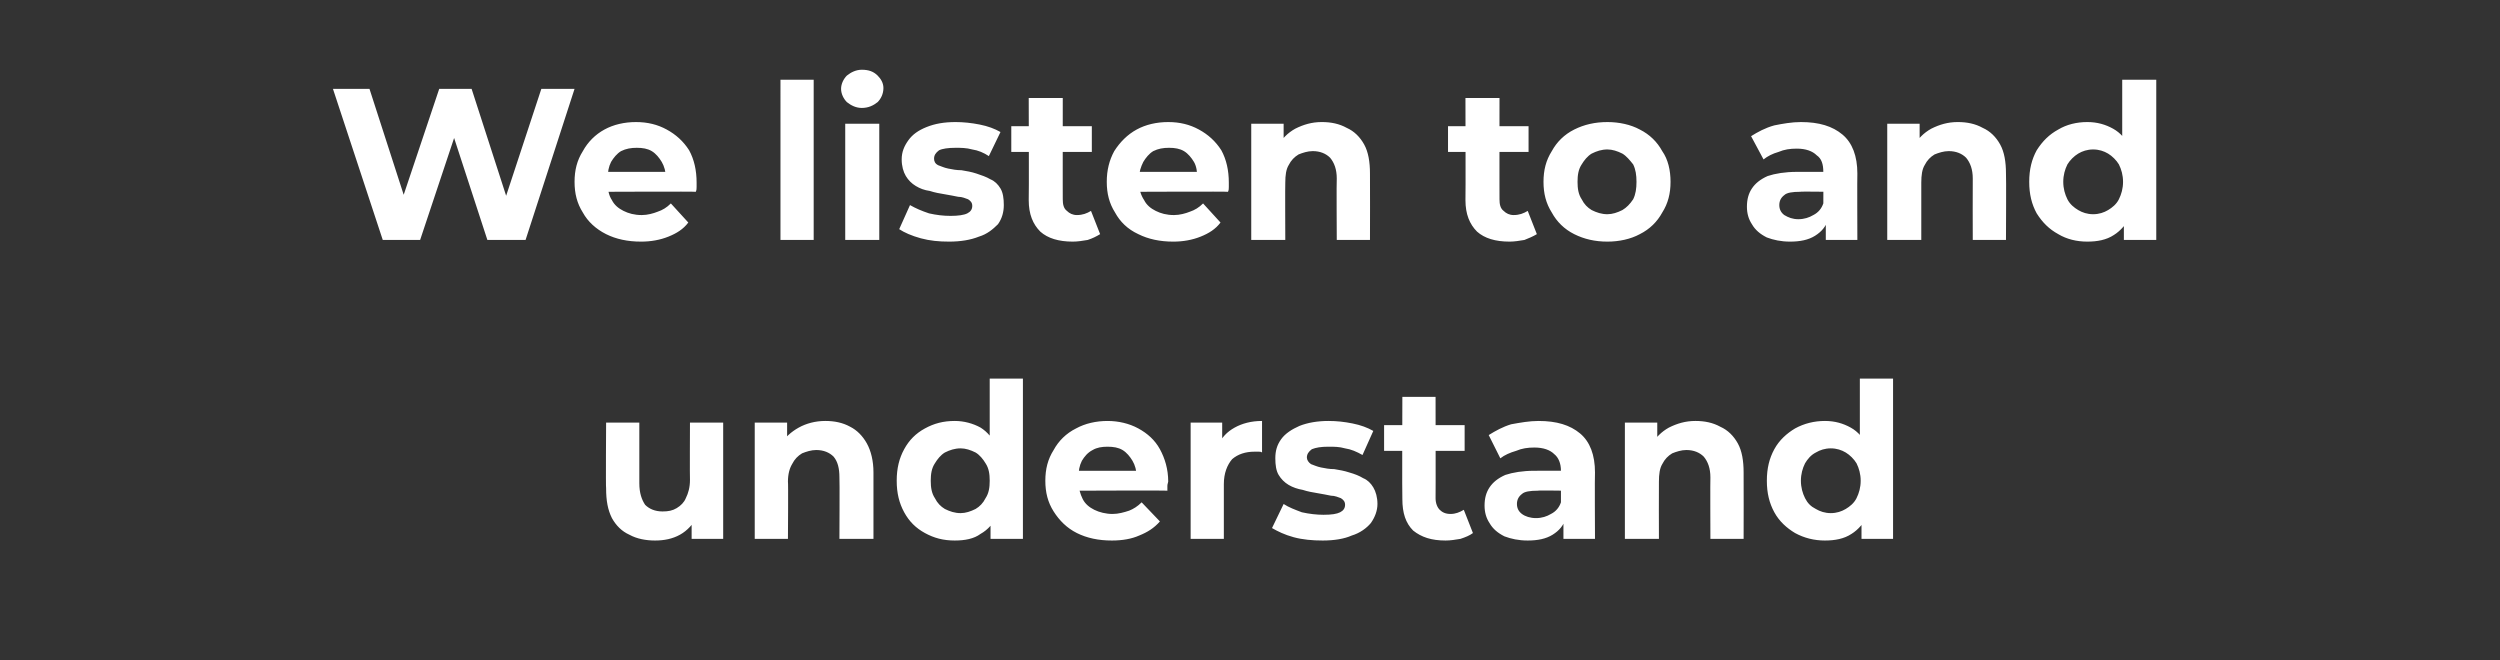 <?xml version="1.0" standalone="no"?><!DOCTYPE svg PUBLIC "-//W3C//DTD SVG 1.1//EN" "http://www.w3.org/Graphics/SVG/1.1/DTD/svg11.dtd"><svg xmlns="http://www.w3.org/2000/svg" version="1.1" width="301.1px" height="79.5px" viewBox="0 -1 301.1 79.5" style="top:-1px"><rect x="0" y="-1" width="301.1" height="79.5" fill="#333333" stroke="none"/><desc>We listen to and understand</desc><defs/><g id="Polygon91007"><path d="m78.9 64.1c-1.1 0-2.2-.2-3.1-.7c-.9-.4-1.6-1.1-2.1-2c-.5-1-.7-2.1-.7-3.6c-.05.02 0-7.9 0-7.9h4v7.3c0 1.2.3 2 .7 2.6c.5.5 1.2.8 2.1.8c.7 0 1.2-.1 1.7-.4c.5-.3.9-.7 1.1-1.2c.3-.6.5-1.3.5-2.2c-.03.03 0-6.9 0-6.9h4v14h-3.8v-3.8l.7 1.1c-.5.9-1.2 1.7-2.1 2.2c-.9.5-1.9.7-3 .7zm20.5-14.4c1.1 0 2.1.2 3 .7c.8.4 1.5 1.1 2 2c.5.9.8 2.1.8 3.5v8h-4.1s.04-7.38 0-7.4c0-1.1-.2-1.9-.7-2.5c-.5-.5-1.2-.8-2.1-.8c-.6 0-1.2.2-1.7.4c-.5.3-.9.7-1.2 1.3c-.3.5-.5 1.2-.5 2.1c.05-.01 0 6.9 0 6.9h-4v-14h3.9v3.9s-.76-1.18-.8-1.2c.5-.9 1.3-1.6 2.2-2.1c.9-.5 2-.8 3.2-.8zM115 64.1c-1.4 0-2.5-.3-3.6-.9c-1.1-.6-1.9-1.4-2.5-2.5c-.6-1.1-.9-2.3-.9-3.8c0-1.5.3-2.7.9-3.8c.6-1.1 1.4-1.9 2.5-2.5c1.1-.6 2.2-.9 3.6-.9c1.1 0 2.2.3 3.1.8c.8.5 1.5 1.3 2 2.4c.5 1 .7 2.4.7 4c0 1.6-.2 3-.7 4.1c-.4 1-1.1 1.8-2 2.3c-.8.6-1.9.8-3.1.8zm.7-3.3c.6 0 1.2-.2 1.8-.5c.5-.3.9-.7 1.2-1.3c.4-.6.5-1.3.5-2.1c0-.8-.1-1.5-.5-2.1c-.3-.5-.7-1-1.2-1.3c-.6-.3-1.2-.5-1.8-.5c-.7 0-1.3.2-1.9.5c-.5.3-.9.8-1.2 1.3c-.4.6-.5 1.3-.5 2.1c0 .8.1 1.5.5 2.1c.3.6.7 1 1.2 1.3c.6.3 1.2.5 1.9.5zm3.6 3.1V61l.1-4.1l-.2-4.2v-8.1h4v19.3h-3.9zm14.6.2c-1.6 0-3-.3-4.2-.9c-1.2-.6-2.1-1.5-2.8-2.6c-.7-1.1-1-2.3-1-3.7c0-1.4.3-2.6 1-3.7c.6-1.1 1.5-2 2.7-2.6c1.1-.6 2.4-.9 3.8-.9c1.3 0 2.6.3 3.7.9c1.1.6 2 1.4 2.6 2.5c.6 1.1 1 2.4 1 3.9c0 .1-.1.3-.1.5v.6c-.02-.05-11.4 0-11.4 0v-2.4h9.2s-1.52.69-1.5.7c0-.7-.2-1.4-.5-1.9c-.3-.5-.7-1-1.2-1.3c-.5-.3-1.1-.4-1.8-.4c-.7 0-1.3.1-1.8.4c-.6.3-1 .8-1.3 1.3c-.3.6-.4 1.2-.4 1.9v.7c0 .7.2 1.4.5 2c.3.6.8 1 1.4 1.3c.6.3 1.4.5 2.2.5c.7 0 1.4-.2 2-.4c.5-.2 1-.5 1.5-1l2.2 2.3c-.7.8-1.5 1.3-2.5 1.7c-.9.4-2 .6-3.3.6zm9.5-.2v-14h3.8v4s-.51-1.18-.5-1.2c.4-1 1.1-1.7 2-2.2c.9-.5 2-.8 3.3-.8v3.8c-.1-.1-.3-.1-.4-.1h-.5c-1.1 0-2 .3-2.7.9c-.6.7-1 1.7-1 3c.01 0 0 6.6 0 6.6h-4zm15.9.2c-1.2 0-2.4-.1-3.5-.4c-1.1-.3-1.9-.7-2.6-1.1l1.4-2.9c.6.4 1.4.7 2.2 1c.9.2 1.8.3 2.6.3c1 0 1.6-.1 2-.3c.4-.2.6-.5.6-.9c0-.4-.2-.6-.5-.8c-.3-.1-.7-.3-1.2-.3c-.5-.1-1-.2-1.6-.3c-.6-.1-1.2-.2-1.8-.4c-.6-.1-1.2-.3-1.7-.6c-.5-.3-.9-.7-1.2-1.2c-.3-.5-.4-1.2-.4-2c0-.9.2-1.6.7-2.3c.5-.7 1.3-1.2 2.2-1.6c1-.4 2.2-.6 3.5-.6c1 0 1.9.1 2.9.3c1 .2 1.8.5 2.5.9l-1.3 2.9c-.7-.4-1.4-.7-2.1-.8c-.7-.2-1.3-.2-2-.2c-.9 0-1.5.1-2 .3c-.4.3-.6.6-.6 1c0 .3.2.6.5.8c.3.1.7.3 1.2.4c.5.1 1 .2 1.6.2c.6.1 1.2.2 1.8.4c.7.2 1.2.4 1.7.7c.5.2.9.6 1.2 1.1c.3.5.5 1.2.5 2c0 .8-.3 1.6-.8 2.3c-.5.6-1.3 1.2-2.3 1.5c-.9.4-2.1.6-3.5.6zm14.8 0c-1.7 0-2.9-.4-3.9-1.2c-.9-.9-1.3-2.1-1.3-3.8c-.04-.01 0-12.3 0-12.3h4s.02 12.24 0 12.2c0 .6.2 1.1.5 1.4c.3.3.7.5 1.3.5c.6 0 1.1-.2 1.6-.5l1.1 2.8c-.4.3-.9.5-1.5.7c-.6.1-1.2.2-1.8.2zm-7.4-10.8v-3.1h9.7v3.1h-9.7zm21.6 10.6v-2.7l-.3-.6v-4.9c0-.9-.3-1.6-.8-2c-.5-.5-1.3-.8-2.4-.8c-.8 0-1.5.1-2.2.4c-.7.2-1.4.5-1.9.9l-1.4-2.8c.8-.5 1.7-1 2.7-1.3c1.1-.2 2.2-.4 3.3-.4c2.2 0 3.8.5 5 1.5c1.2 1 1.8 2.6 1.8 4.7c-.04.02 0 8 0 8h-3.8zm-4.3.2c-1.1 0-2-.2-2.8-.5c-.8-.4-1.4-.9-1.8-1.6c-.4-.6-.6-1.3-.6-2.1c0-.9.2-1.6.6-2.2c.4-.6 1-1.1 1.9-1.5c.9-.3 2.1-.5 3.5-.5c-.02-.01 3.7 0 3.7 0v2.4s-3.28-.05-3.3 0c-.9 0-1.6.1-1.9.4c-.4.3-.6.7-.6 1.2c0 .5.2.9.6 1.2c.4.3 1 .5 1.7.5c.7 0 1.3-.2 1.8-.5c.6-.3 1-.8 1.2-1.4l.6 1.9c-.3.9-.8 1.5-1.6 2c-.8.5-1.8.7-3 .7zm20.2-14.4c1.1 0 2.1.2 3 .7c.9.4 1.6 1.1 2.1 2c.5.9.7 2.1.7 3.5c.02 0 0 8 0 8h-4s-.03-7.38 0-7.4c0-1.1-.3-1.9-.8-2.5c-.5-.5-1.2-.8-2.1-.8c-.6 0-1.2.2-1.7.4c-.5.3-.9.7-1.2 1.3c-.3.5-.4 1.2-.4 2.1c-.02-.01 0 6.9 0 6.9h-4.1v-14h3.9v3.9s-.73-1.18-.7-1.2c.5-.9 1.2-1.6 2.1-2.1c1-.5 2-.8 3.2-.8zm15.6 14.4c-1.3 0-2.5-.3-3.6-.9c-1-.6-1.9-1.4-2.5-2.5c-.6-1.1-.9-2.3-.9-3.8c0-1.5.3-2.7.9-3.8c.6-1.1 1.5-1.9 2.5-2.5c1.1-.6 2.3-.9 3.6-.9c1.2 0 2.2.3 3.1.8c.9.5 1.6 1.3 2 2.4c.5 1 .8 2.4.8 4c0 1.6-.3 3-.7 4.1c-.5 1-1.2 1.8-2 2.3c-.9.6-2 .8-3.2.8zm.7-3.3c.7 0 1.3-.2 1.8-.5c.5-.3 1-.7 1.3-1.3c.3-.6.5-1.3.5-2.1c0-.8-.2-1.5-.5-2.1c-.3-.5-.8-1-1.3-1.3c-.5-.3-1.1-.5-1.8-.5c-.7 0-1.3.2-1.8.5c-.6.3-1 .8-1.3 1.3c-.3.6-.5 1.3-.5 2.1c0 .8.2 1.5.5 2.1c.3.6.7 1 1.3 1.3c.5.3 1.1.5 1.8.5zm3.7 3.1v-7l-.2-4.2v-8.1h4v19.3h-3.8z" stroke="none" fill="#fff"/></g><g id="Polygon91006"><path d="m46.1 27.9l-6-18.2h4.4l5.2 16.1h-2.2l5.4-16.1h3.9L62 25.8h-2.1l5.3-16.1h4l-5.9 18.2h-4.6l-4.6-14.1h1.2l-4.7 14.1h-4.5zm31.1.2c-1.6 0-3-.3-4.2-.9c-1.2-.6-2.2-1.5-2.8-2.6c-.7-1.1-1-2.3-1-3.7c0-1.4.3-2.6 1-3.7c.6-1.1 1.5-2 2.6-2.6c1.1-.6 2.4-.9 3.8-.9c1.4 0 2.6.3 3.7.9c1.1.6 2 1.4 2.7 2.5c.6 1.1.9 2.4.9 3.9v.5c0 .2 0 .4-.1.6c.05-.05-11.3 0-11.3 0v-2.4h9.2s-1.55.69-1.5.7c0-.7-.2-1.4-.5-1.9c-.3-.5-.7-1-1.2-1.3c-.5-.3-1.1-.4-1.8-.4c-.7 0-1.3.1-1.9.4c-.5.3-.9.8-1.2 1.3c-.3.6-.4 1.2-.4 1.9v.7c0 .7.1 1.4.5 2c.3.6.8 1 1.4 1.3c.6.3 1.3.5 2.2.5c.7 0 1.4-.2 1.9-.4c.6-.2 1.1-.5 1.6-1l2.1 2.3c-.6.8-1.4 1.3-2.4 1.7c-1 .4-2.1.6-3.3.6zm16.8-.2V8.6h4v19.3h-4zm7.8 0v-14h4.1v14h-4.1zm2-15.9c-.7 0-1.3-.3-1.8-.7c-.4-.4-.7-1-.7-1.6c0-.6.3-1.2.7-1.6c.5-.4 1.1-.7 1.8-.7c.8 0 1.4.2 1.9.7c.4.4.7.9.7 1.5c0 .7-.3 1.3-.7 1.7c-.5.4-1.1.7-1.9.7zm10.5 16.1c-1.2 0-2.3-.1-3.4-.4c-1.1-.3-2-.7-2.6-1.1l1.3-2.9c.7.4 1.4.7 2.3 1c.9.2 1.7.3 2.6.3c.9 0 1.6-.1 2-.3c.4-.2.6-.5.6-.9c0-.4-.2-.6-.5-.8c-.3-.1-.7-.3-1.2-.3c-.5-.1-1-.2-1.6-.3c-.6-.1-1.2-.2-1.8-.4c-.7-.1-1.2-.3-1.7-.6c-.5-.3-.9-.7-1.2-1.2c-.3-.5-.5-1.2-.5-2c0-.9.3-1.6.8-2.3c.5-.7 1.2-1.2 2.2-1.6c1-.4 2.1-.6 3.5-.6c.9 0 1.9.1 2.9.3c1 .2 1.8.5 2.5.9l-1.4 2.9c-.6-.4-1.3-.7-2-.8c-.7-.2-1.4-.2-2-.2c-.9 0-1.6.1-2 .3c-.4.3-.6.6-.6 1c0 .3.1.6.5.8c.3.1.7.3 1.2.4c.5.1 1 .2 1.6.2c.6.1 1.2.2 1.8.4c.6.2 1.2.4 1.7.7c.5.2.9.6 1.2 1.1c.3.5.4 1.2.4 2c0 .8-.2 1.6-.7 2.3c-.6.6-1.3 1.2-2.3 1.5c-1 .4-2.2.6-3.6.6zm14.9 0c-1.7 0-3-.4-3.9-1.2c-.9-.9-1.4-2.1-1.4-3.8c.04-.01 0-12.3 0-12.3h4.1s-.01 12.24 0 12.2c0 .6.1 1.1.5 1.4c.3.3.7.5 1.2.5c.7 0 1.2-.2 1.7-.5l1.1 2.8c-.5.3-.9.5-1.5.7c-.6.1-1.2.2-1.8.2zm-7.4-10.8v-3.1h9.7v3.1h-9.7zm19.5 10.8c-1.6 0-3-.3-4.2-.9c-1.3-.6-2.2-1.5-2.8-2.6c-.7-1.1-1-2.3-1-3.7c0-1.4.3-2.6.9-3.7c.7-1.1 1.6-2 2.7-2.6c1.1-.6 2.4-.9 3.8-.9c1.4 0 2.6.3 3.7.9c1.1.6 2 1.4 2.7 2.5c.6 1.1.9 2.4.9 3.9v.5c0 .2 0 .4-.1.6c.03-.05-11.3 0-11.3 0v-2.4h9.2l-1.6.7c0-.7-.1-1.4-.4-1.9c-.3-.5-.7-1-1.2-1.3c-.5-.3-1.1-.4-1.8-.4c-.7 0-1.3.1-1.9.4c-.5.3-.9.8-1.2 1.3c-.3.6-.5 1.2-.5 1.9v.7c0 .7.2 1.4.6 2c.3.6.8 1 1.4 1.3c.6.3 1.3.5 2.2.5c.7 0 1.4-.2 1.9-.4c.6-.2 1.1-.5 1.6-1l2.1 2.3c-.6.8-1.4 1.3-2.4 1.7c-1 .4-2.1.6-3.3.6zm17.9-14.4c1.1 0 2.1.2 3 .7c.9.4 1.6 1.1 2.1 2c.5.9.7 2.1.7 3.5c.02 0 0 8 0 8h-4s-.04-7.38 0-7.4c0-1.1-.3-1.9-.8-2.5c-.5-.5-1.2-.8-2.1-.8c-.6 0-1.2.2-1.7.4c-.5.3-.9.7-1.2 1.3c-.3.5-.4 1.2-.4 2.1c-.03-.01 0 6.9 0 6.9h-4.1v-14h3.9v3.9s-.74-1.18-.7-1.2c.5-.9 1.2-1.6 2.1-2.1c1-.5 2-.8 3.2-.8zm22.6 14.4c-1.7 0-3-.4-3.9-1.2c-.9-.9-1.4-2.1-1.4-3.8c.03-.01 0-12.3 0-12.3h4.1s-.01 12.24 0 12.2c0 .6.1 1.1.5 1.4c.3.3.7.5 1.2.5c.7 0 1.2-.2 1.7-.5l1.1 2.8c-.5.3-1 .5-1.5.7c-.6.1-1.2.2-1.8.2zm-7.4-10.8v-3.1h9.7v3.1h-9.7zm19.2 10.8c-1.5 0-2.8-.3-4-.9c-1.2-.6-2.1-1.5-2.7-2.6c-.7-1.1-1-2.3-1-3.7c0-1.4.3-2.6 1-3.7c.6-1.1 1.5-2 2.7-2.6c1.2-.6 2.5-.9 4-.9c1.4 0 2.8.3 3.9.9c1.2.6 2.1 1.5 2.7 2.6c.7 1 1 2.3 1 3.7c0 1.4-.3 2.6-1 3.7c-.6 1.1-1.5 2-2.7 2.6c-1.1.6-2.5.9-3.9.9zm0-3.3c.6 0 1.2-.2 1.8-.5c.5-.3.9-.7 1.3-1.3c.3-.6.4-1.3.4-2.1c0-.8-.1-1.5-.4-2.1c-.4-.5-.8-1-1.3-1.3c-.6-.3-1.2-.5-1.8-.5c-.7 0-1.3.2-1.9.5c-.5.3-.9.8-1.2 1.3c-.4.6-.5 1.3-.5 2.1c0 .8.1 1.5.5 2.1c.3.6.7 1 1.2 1.3c.6.3 1.2.5 1.9.5zm26.3 3.1v-2.7l-.3-.6s.02-4.91 0-4.9c0-.9-.2-1.6-.8-2c-.5-.5-1.3-.8-2.4-.8c-.8 0-1.5.1-2.2.4c-.7.2-1.3.5-1.8.9l-1.5-2.8c.8-.5 1.7-1 2.8-1.3c1-.2 2.1-.4 3.2-.4c2.2 0 3.8.5 5 1.5c1.2 1 1.8 2.6 1.8 4.7c-.03.02 0 8 0 8h-3.8zm-4.3.2c-1.1 0-2-.2-2.8-.5c-.8-.4-1.4-.9-1.8-1.6c-.4-.6-.6-1.3-.6-2.1c0-.9.2-1.6.6-2.2c.4-.6 1-1.1 1.9-1.5c.9-.3 2.1-.5 3.5-.5c-.01-.01 3.7 0 3.7 0v2.4s-3.27-.05-3.3 0c-.9 0-1.6.1-1.9.4c-.4.3-.6.7-.6 1.2c0 .5.2.9.6 1.2c.5.3 1 .5 1.7.5c.7 0 1.3-.2 1.8-.5c.6-.3 1-.8 1.2-1.4l.6 1.9c-.3.9-.8 1.5-1.6 2c-.8.5-1.8.7-3 .7zm20.2-14.4c1.1 0 2.1.2 3 .7c.9.4 1.6 1.1 2.1 2c.5.9.7 2.1.7 3.5c.04 0 0 8 0 8h-4s-.02-7.38 0-7.4c0-1.1-.3-1.9-.8-2.5c-.5-.5-1.2-.8-2.1-.8c-.6 0-1.2.2-1.7.4c-.5.3-.9.7-1.2 1.3c-.3.5-.4 1.2-.4 2.1v6.9h-4.1v-14h3.9v3.9s-.72-1.18-.7-1.2c.5-.9 1.2-1.6 2.1-2.1c1-.5 2-.8 3.2-.8zm15.6 14.4c-1.3 0-2.5-.3-3.5-.9c-1.1-.6-1.9-1.4-2.6-2.5c-.6-1.1-.9-2.3-.9-3.8c0-1.5.3-2.7.9-3.8c.7-1.1 1.5-1.9 2.6-2.5c1-.6 2.2-.9 3.5-.9c1.2 0 2.2.3 3.1.8c.9.5 1.6 1.3 2.1 2.4c.4 1 .7 2.4.7 4c0 1.6-.2 3-.7 4.1c-.5 1-1.2 1.8-2 2.3c-.9.6-2 .8-3.2.8zm.7-3.3c.7 0 1.3-.2 1.8-.5c.5-.3 1-.7 1.3-1.3c.3-.6.5-1.3.5-2.1c0-.8-.2-1.5-.5-2.1c-.3-.5-.8-1-1.3-1.3c-.5-.3-1.1-.5-1.8-.5c-.7 0-1.3.2-1.8.5c-.5.3-1 .8-1.3 1.3c-.3.6-.5 1.3-.5 2.1c0 .8.2 1.5.5 2.1c.3.6.8 1 1.3 1.3c.5.3 1.1.5 1.8.5zm3.7 3.1V25l.1-4.1l-.3-4.2V8.6h4.1v19.3h-3.9z" stroke="none" fill="#fff"/></g></svg>